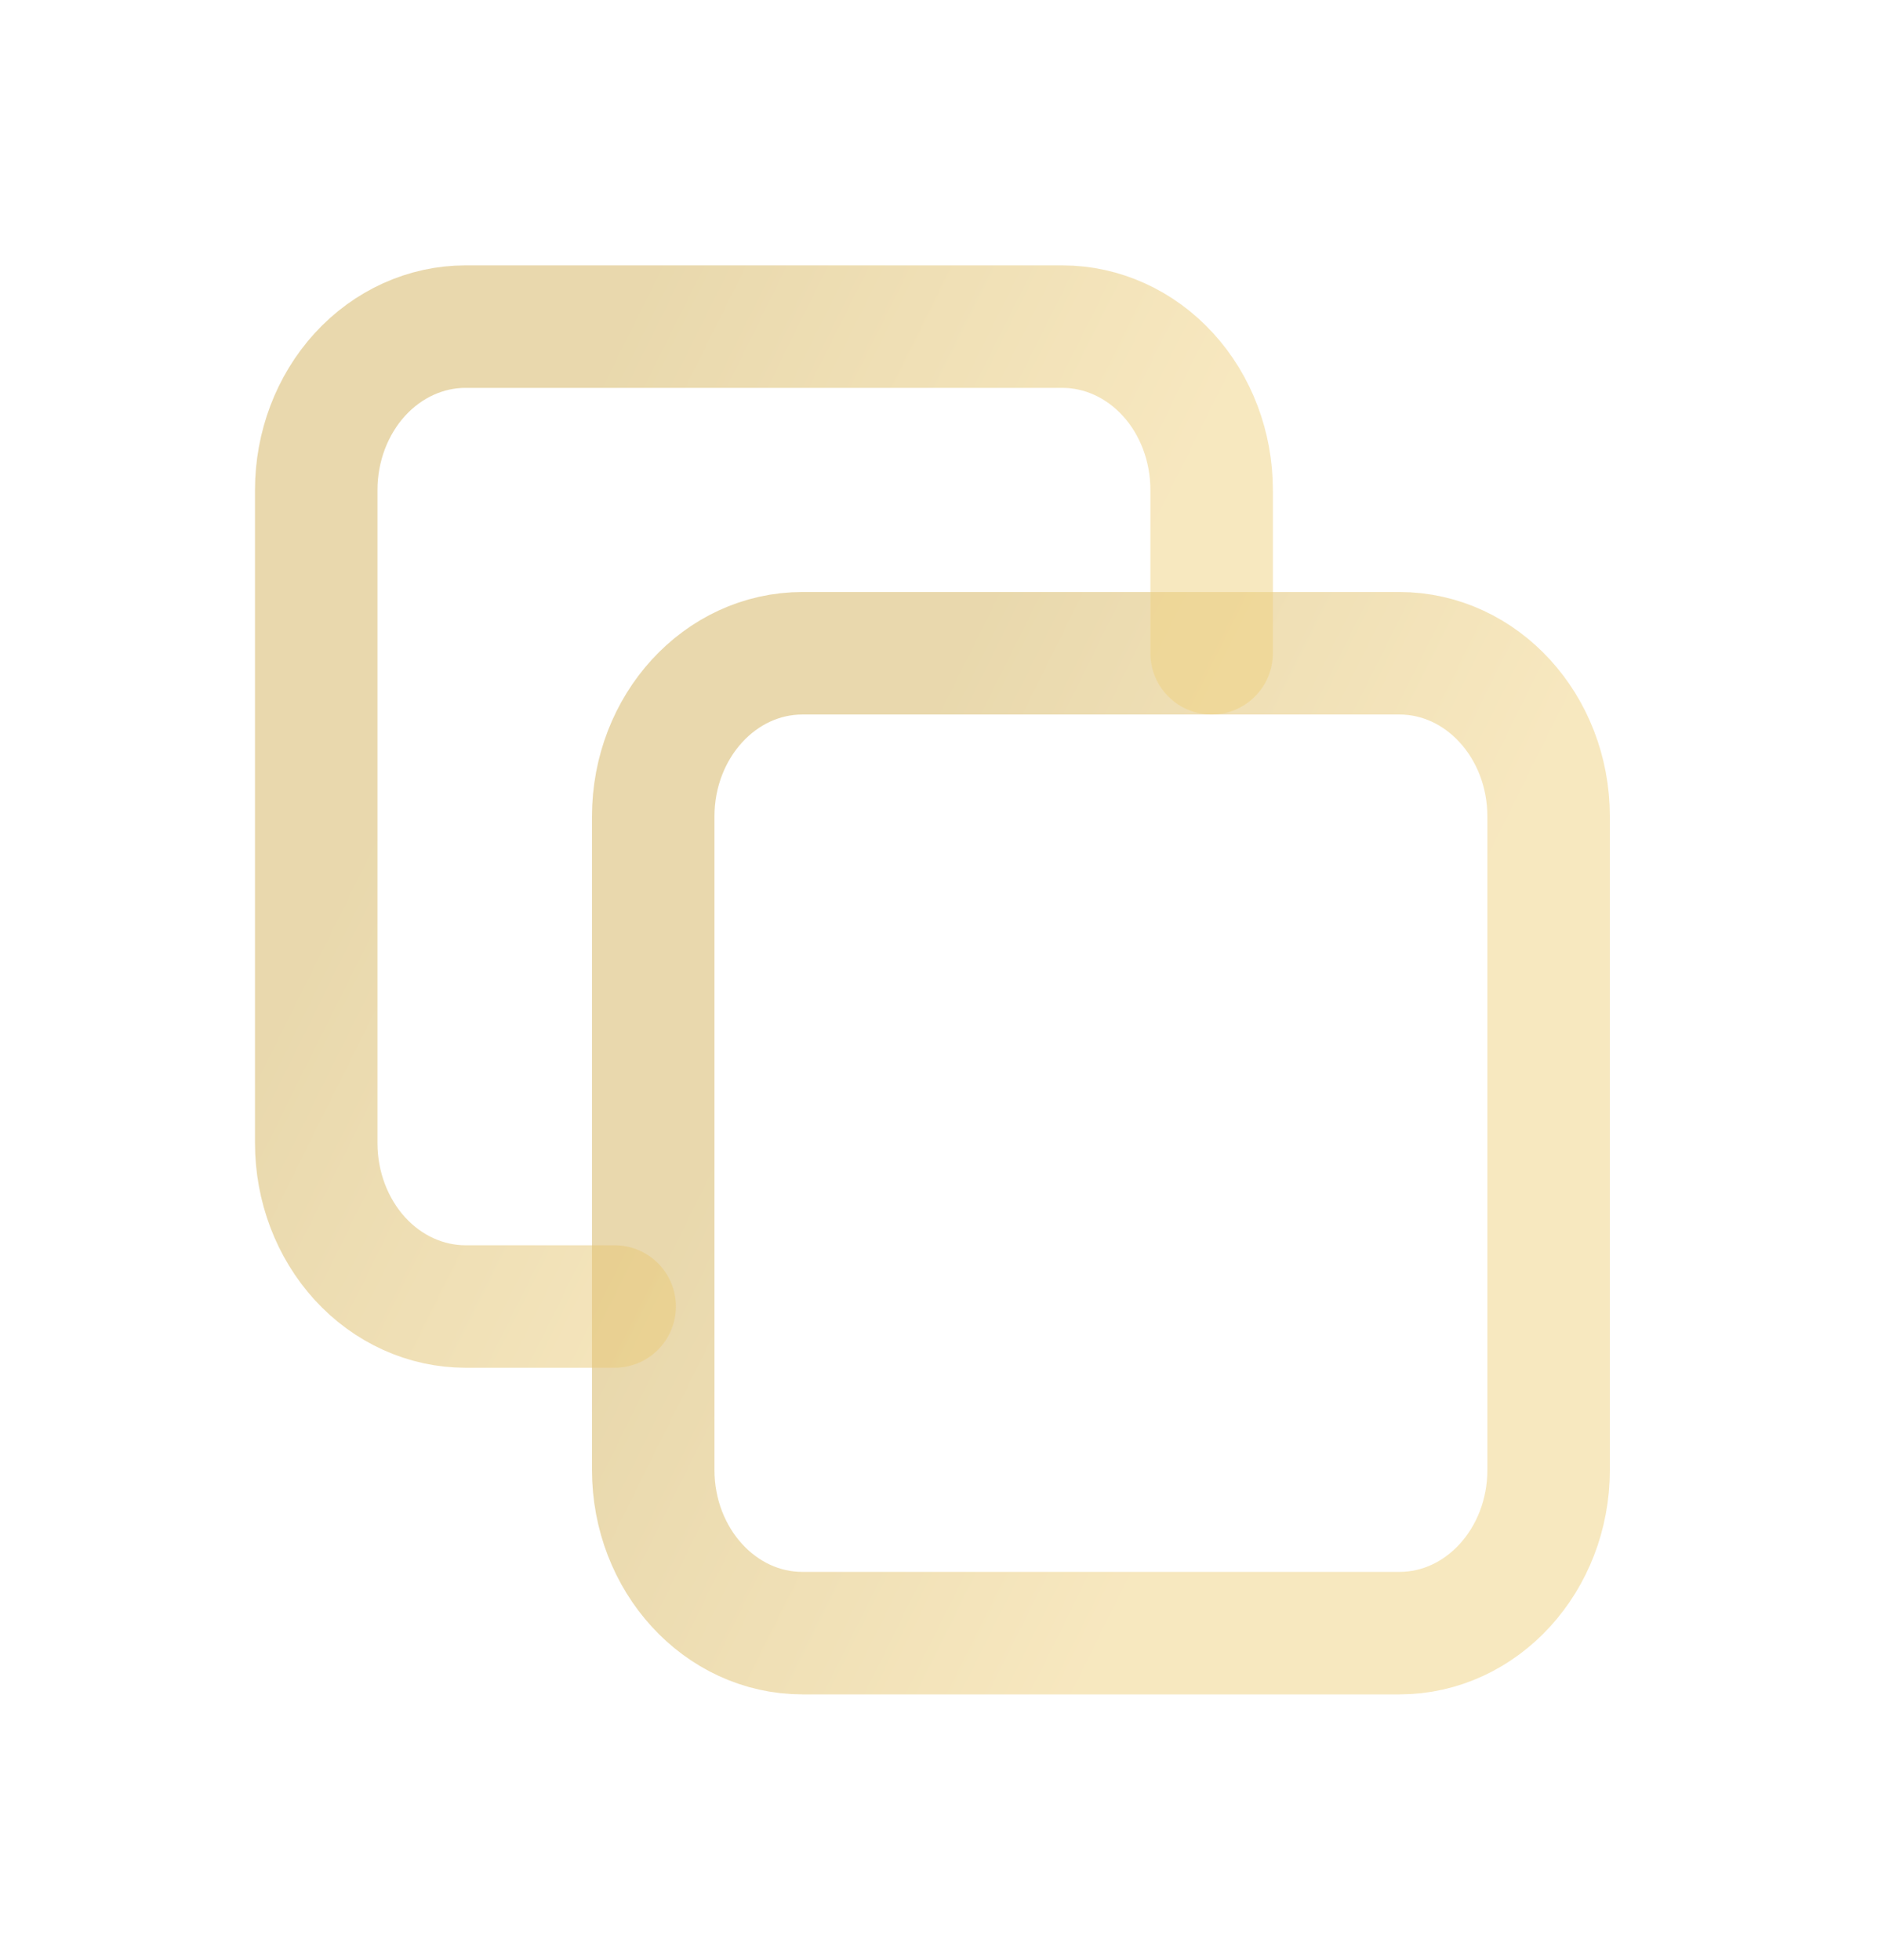 <svg width="23" height="24" viewBox="0 0 23 24" fill="none" xmlns="http://www.w3.org/2000/svg">
<mask id="mask0_312_2039" style="mask-type:luminance" maskUnits="userSpaceOnUse" x="0" y="0" width="23" height="24">
<path d="M22.15 0H0.218V24H22.15V0Z" fill="white"/>
<path d="M0.718 23.5V0.5H21.65V23.5H0.718Z" stroke="white"/>
</mask>
<g mask="url(#mask0_312_2039)">
<path d="M17.138 8H9.828C8.818 8 8 8.895 8 10V18C8 19.105 8.818 20 9.828 20H17.138C18.148 20 18.966 19.105 18.966 18V10C18.966 8.895 18.148 8 17.138 8Z" stroke="url(#paint0_linear_312_2039)" stroke-opacity="0.5" stroke-width="1.5" stroke-linecap="round" stroke-linejoin="round"/>
<path d="M14.839 8V6C14.839 5.47 14.647 4.961 14.304 4.586C13.961 4.211 13.496 4 13.011 4H5.701C5.216 4 4.751 4.211 4.408 4.586C4.066 4.961 3.873 5.47 3.873 6V14C3.873 14.53 4.066 15.039 4.408 15.414C4.751 15.789 5.216 16 5.701 16H7.528" stroke="url(#paint1_linear_312_2039)" stroke-opacity="0.5" stroke-width="1.5" stroke-linecap="round" stroke-linejoin="round"/>
</g>
<defs>
<linearGradient id="paint0_linear_312_2039" x1="13.07" y1="5.103" x2="19.343" y2="8.226" gradientUnits="userSpaceOnUse">
<stop stop-color="#D3B25B"/>
<stop offset="1" stop-color="#F0D180"/>
</linearGradient>
<linearGradient id="paint1_linear_312_2039" x1="8.943" y1="1.103" x2="15.216" y2="4.226" gradientUnits="userSpaceOnUse">
<stop stop-color="#D3B25B"/>
<stop offset="1" stop-color="#F0D180"/>
</linearGradient>
</defs>
</svg>
